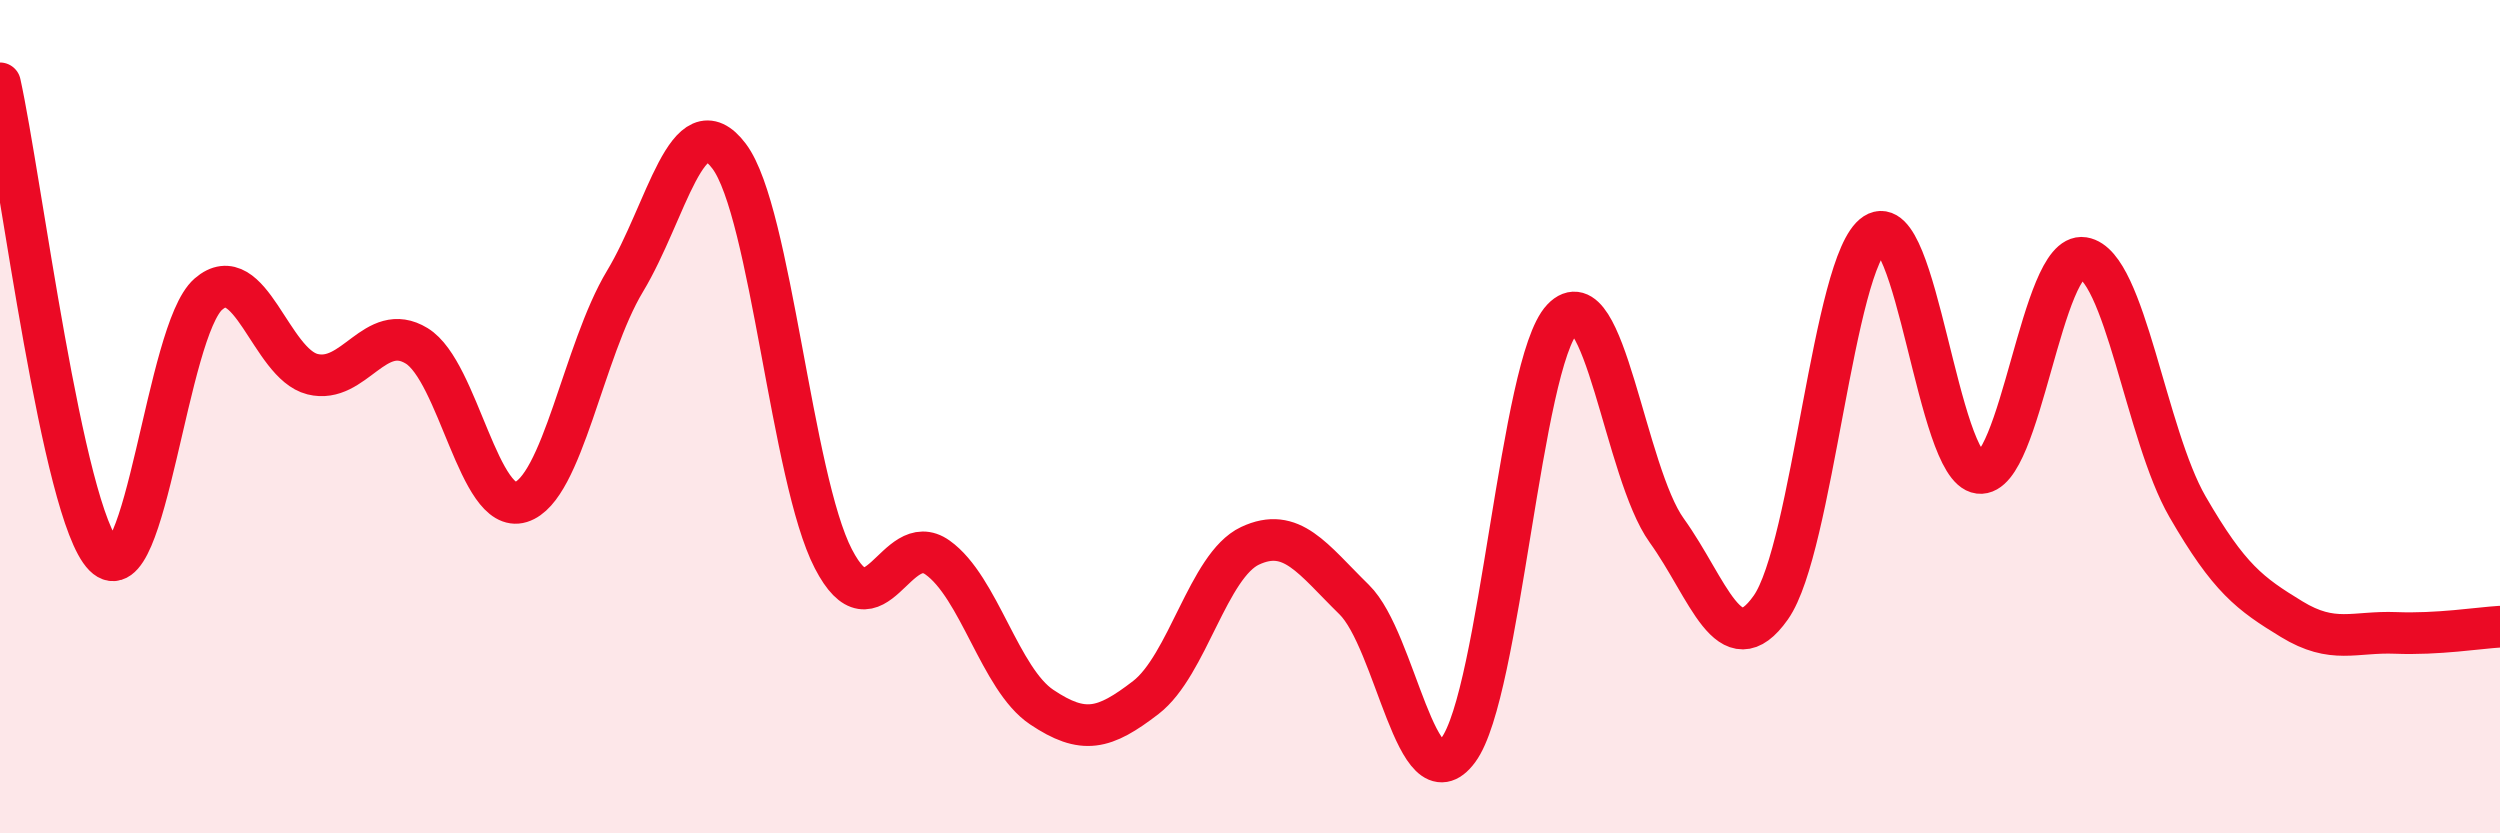 
    <svg width="60" height="20" viewBox="0 0 60 20" xmlns="http://www.w3.org/2000/svg">
      <path
        d="M 0,2 C 0.5,4.27 1.5,12.33 2.5,13.34 C 3.5,14.35 4,7.93 5,7.06 C 6,6.19 6.5,8.73 7.5,8.98 C 8.5,9.23 9,7.69 10,8.3 C 11,8.91 11.5,12.36 12.5,12.05 C 13.5,11.74 14,8.41 15,6.75 C 16,5.09 16.5,2.42 17.5,3.75 C 18.5,5.08 19,11.48 20,13.41 C 21,15.34 21.5,12.67 22.5,13.38 C 23.5,14.09 24,16.3 25,16.97 C 26,17.64 26.5,17.51 27.5,16.74 C 28.5,15.97 29,13.57 30,13.1 C 31,12.63 31.5,13.41 32.5,14.39 C 33.5,15.37 34,19.35 35,18 C 36,16.65 36.5,8.7 37.5,7.65 C 38.5,6.6 39,11.34 40,12.73 C 41,14.12 41.5,16 42.5,14.58 C 43.5,13.16 44,6.26 45,5.61 C 46,4.96 46.5,11.23 47.5,11.35 C 48.5,11.47 49,6.03 50,6.19 C 51,6.35 51.5,10.43 52.5,12.16 C 53.5,13.89 54,14.25 55,14.86 C 56,15.47 56.5,15.15 57.5,15.19 C 58.5,15.23 59.5,15.07 60,15.04L60 20L0 20Z"
        fill="#EB0A25"
        opacity="0.1"
        stroke-linecap="round"
        stroke-linejoin="round"
      />
      <path
        d="M 0,2 C 0.5,4.27 1.5,12.33 2.5,13.34 C 3.5,14.35 4,7.93 5,7.06 C 6,6.19 6.5,8.73 7.5,8.98 C 8.5,9.23 9,7.69 10,8.3 C 11,8.91 11.5,12.36 12.5,12.05 C 13.5,11.74 14,8.41 15,6.75 C 16,5.09 16.5,2.42 17.5,3.75 C 18.5,5.08 19,11.48 20,13.41 C 21,15.34 21.5,12.67 22.5,13.38 C 23.5,14.09 24,16.3 25,16.97 C 26,17.64 26.5,17.51 27.5,16.74 C 28.5,15.97 29,13.57 30,13.1 C 31,12.63 31.5,13.41 32.5,14.39 C 33.5,15.37 34,19.35 35,18 C 36,16.65 36.5,8.7 37.5,7.65 C 38.5,6.6 39,11.34 40,12.73 C 41,14.12 41.5,16 42.5,14.58 C 43.5,13.16 44,6.26 45,5.61 C 46,4.96 46.5,11.23 47.5,11.35 C 48.5,11.47 49,6.03 50,6.19 C 51,6.35 51.5,10.43 52.5,12.16 C 53.5,13.89 54,14.25 55,14.86 C 56,15.47 56.5,15.15 57.5,15.19 C 58.5,15.23 59.5,15.07 60,15.04"
        stroke="#EB0A25"
        stroke-width="1"
        fill="none"
        stroke-linecap="round"
        stroke-linejoin="round"
      />
    </svg>
  